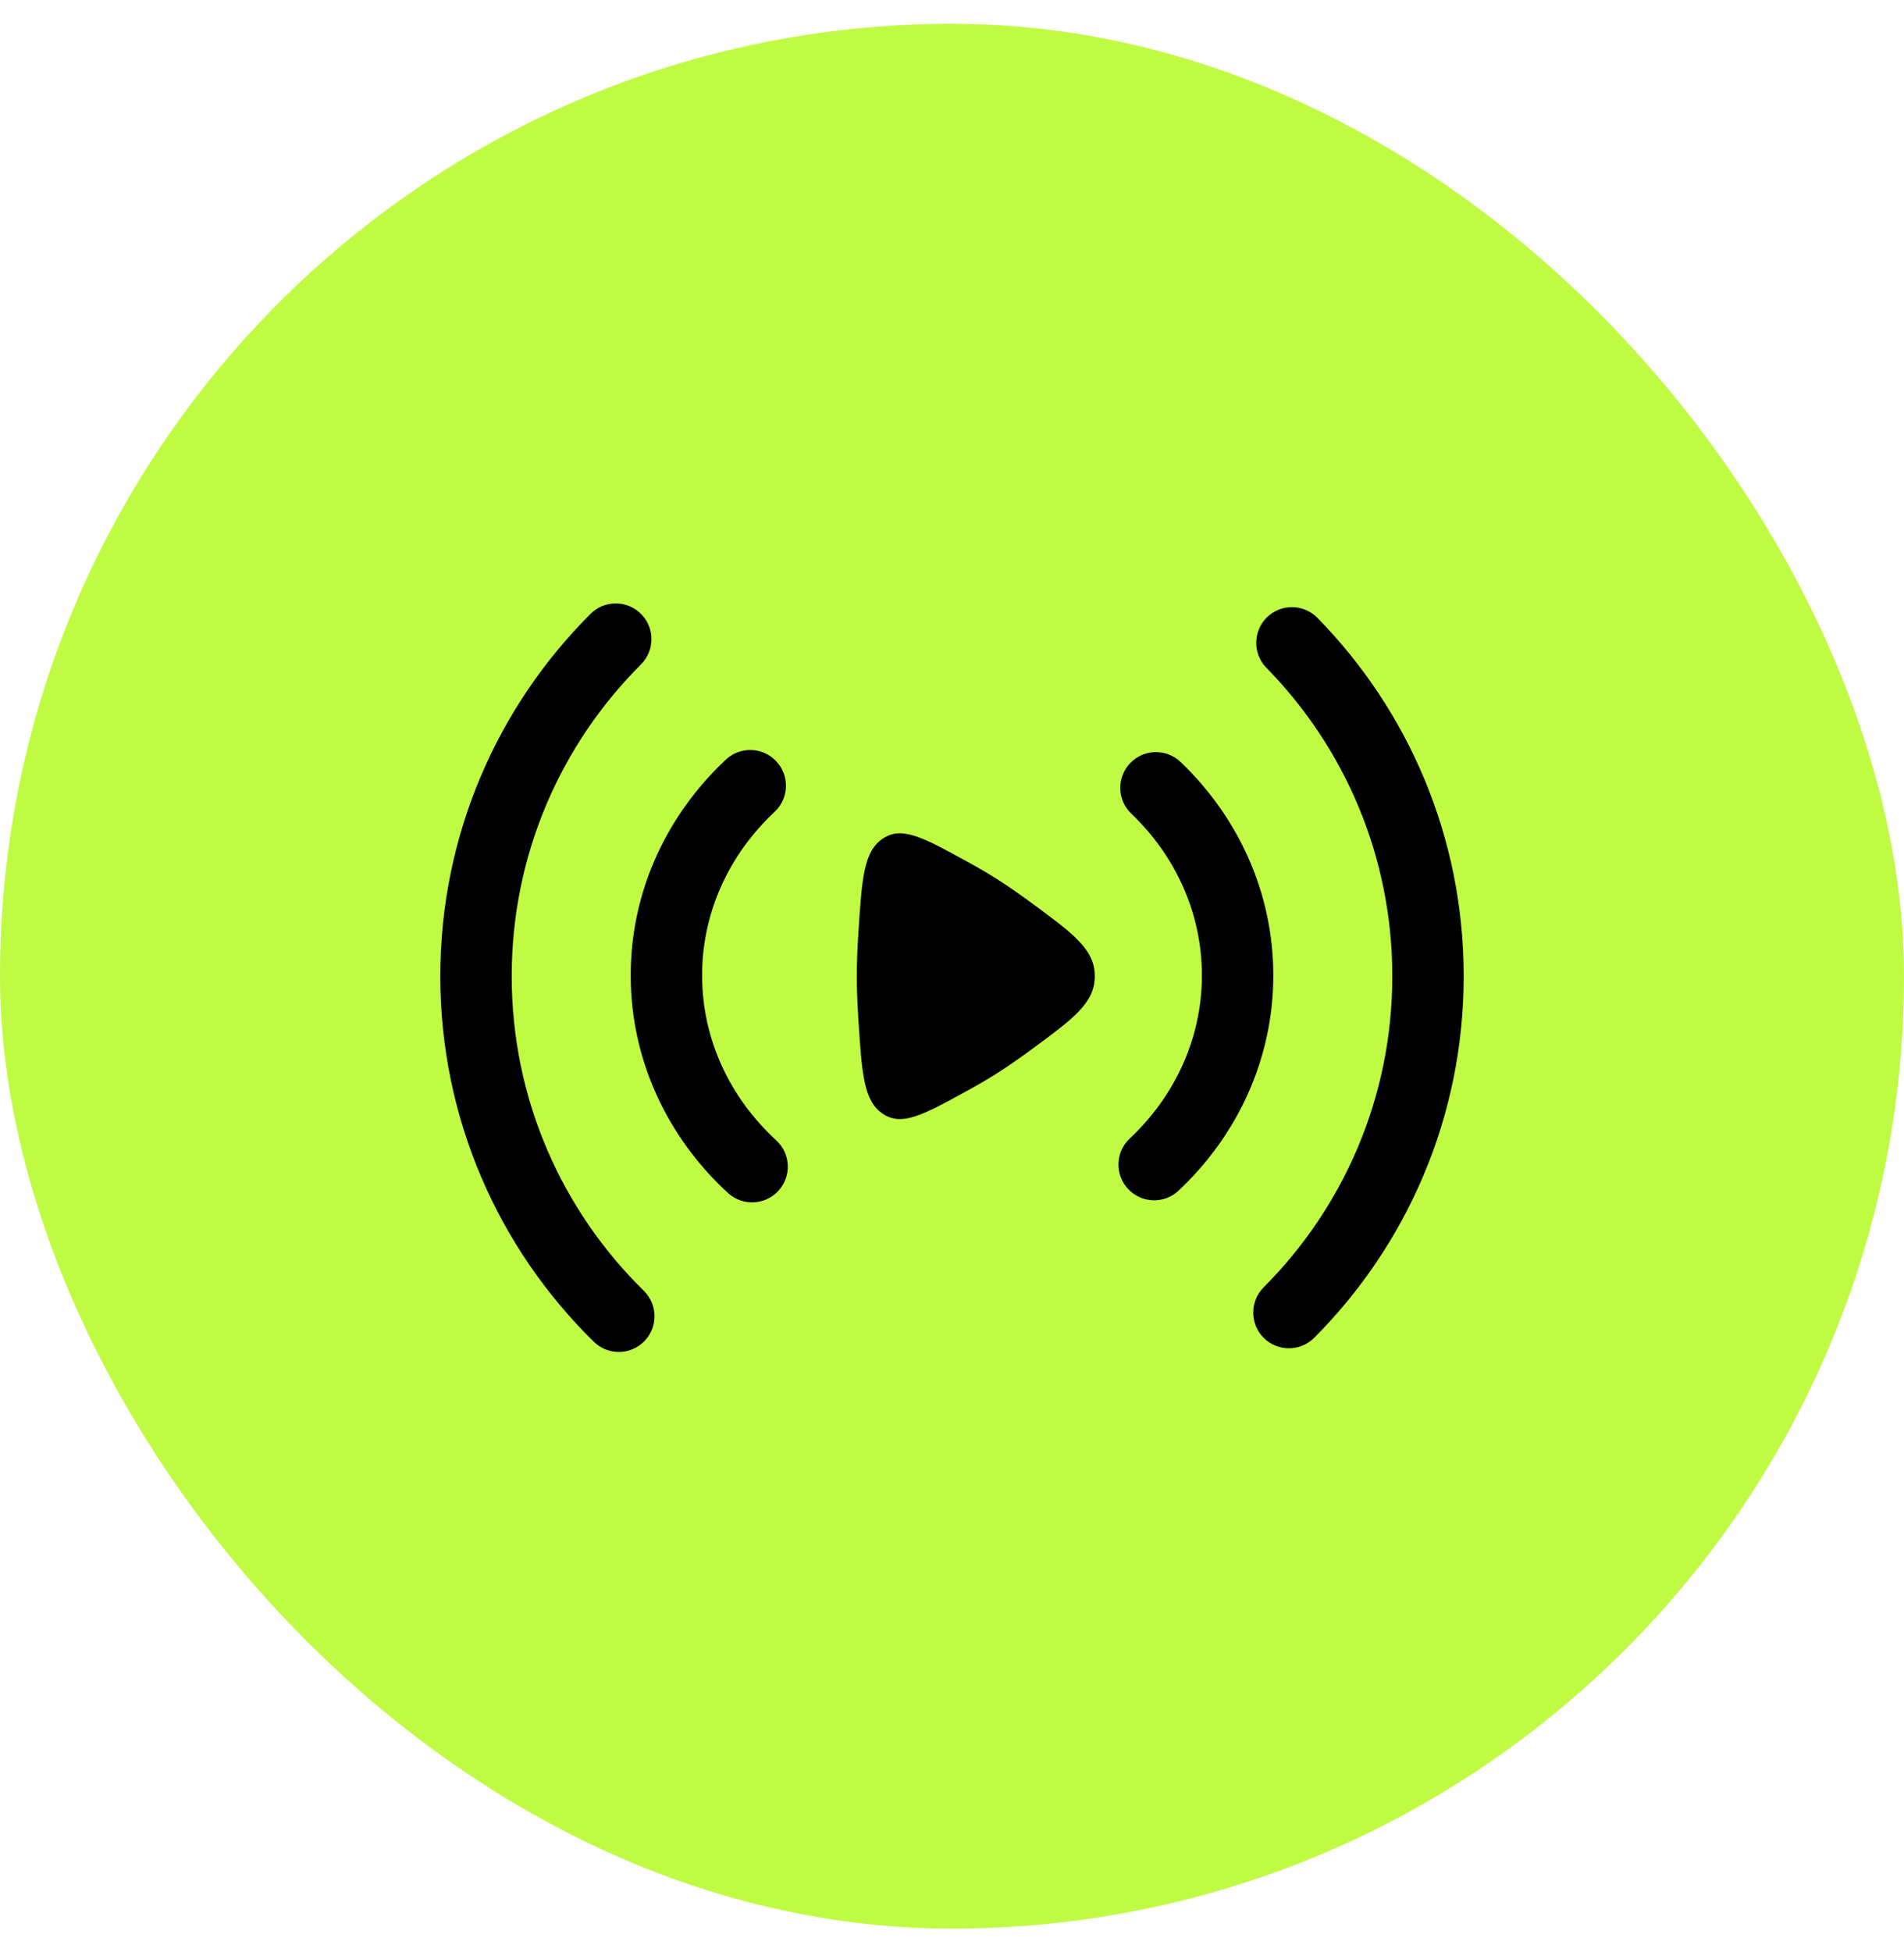 <svg xmlns="http://www.w3.org/2000/svg" fill="none" viewBox="0 0 40 41" height="41" width="40">
<rect fill="#C0FB44" rx="20" height="40" width="40" y="0.5"></rect>
<path fill="black" d="M13.467 12.892C13.759 13.185 13.759 13.66 13.466 13.953C11.787 15.628 10.75 17.942 10.75 20.5C10.75 23.088 11.812 25.426 13.525 27.106C13.821 27.396 13.825 27.871 13.536 28.166C13.246 28.462 12.771 28.467 12.475 28.177C10.486 26.227 9.25 23.507 9.25 20.5C9.25 17.528 10.457 14.836 12.406 12.891C12.699 12.598 13.174 12.599 13.467 12.892ZM26.616 12.964C26.912 12.674 27.387 12.679 27.677 12.975C29.577 14.913 30.75 17.57 30.75 20.5C30.75 23.464 29.549 26.15 27.609 28.094C27.316 28.387 26.841 28.387 26.548 28.095C26.255 27.802 26.255 27.327 26.547 27.034C28.218 25.36 29.25 23.051 29.25 20.5C29.25 17.979 28.242 15.694 26.606 14.025C26.316 13.729 26.321 13.254 26.616 12.964ZM16.309 15.988C16.592 16.29 16.576 16.765 16.274 17.048C15.325 17.936 14.75 19.15 14.75 20.482C14.75 21.83 15.339 23.057 16.308 23.948C16.613 24.228 16.633 24.703 16.352 25.008C16.072 25.312 15.597 25.332 15.292 25.052C14.04 23.901 13.25 22.282 13.25 20.482C13.25 18.703 14.021 17.101 15.249 15.952C15.552 15.669 16.026 15.685 16.309 15.988ZM23.743 16.026C24.029 15.726 24.504 15.716 24.803 16.002C26 17.147 26.75 18.729 26.75 20.482C26.75 22.257 25.983 23.855 24.76 25.003C24.459 25.287 23.984 25.272 23.7 24.97C23.417 24.668 23.431 24.193 23.733 23.91C24.678 23.022 25.25 21.811 25.25 20.482C25.25 19.169 24.691 17.97 23.766 17.086C23.467 16.8 23.457 16.325 23.743 16.026Z" clip-rule="evenodd" fill-rule="evenodd"></path>
<path fill="black" d="M21.656 18.951C22.552 19.609 23 19.938 23 20.5C23 21.062 22.552 21.391 21.656 22.049C21.409 22.23 21.164 22.401 20.938 22.544C20.741 22.669 20.517 22.798 20.285 22.925C19.391 23.414 18.944 23.659 18.544 23.388C18.143 23.117 18.107 22.55 18.034 21.417C18.013 21.096 18 20.782 18 20.5C18 20.218 18.013 19.904 18.034 19.583C18.107 18.45 18.143 17.883 18.544 17.612C18.944 17.341 19.391 17.586 20.285 18.075C20.517 18.202 20.741 18.331 20.938 18.456C21.164 18.599 21.409 18.77 21.656 18.951Z"></path>
</svg>
